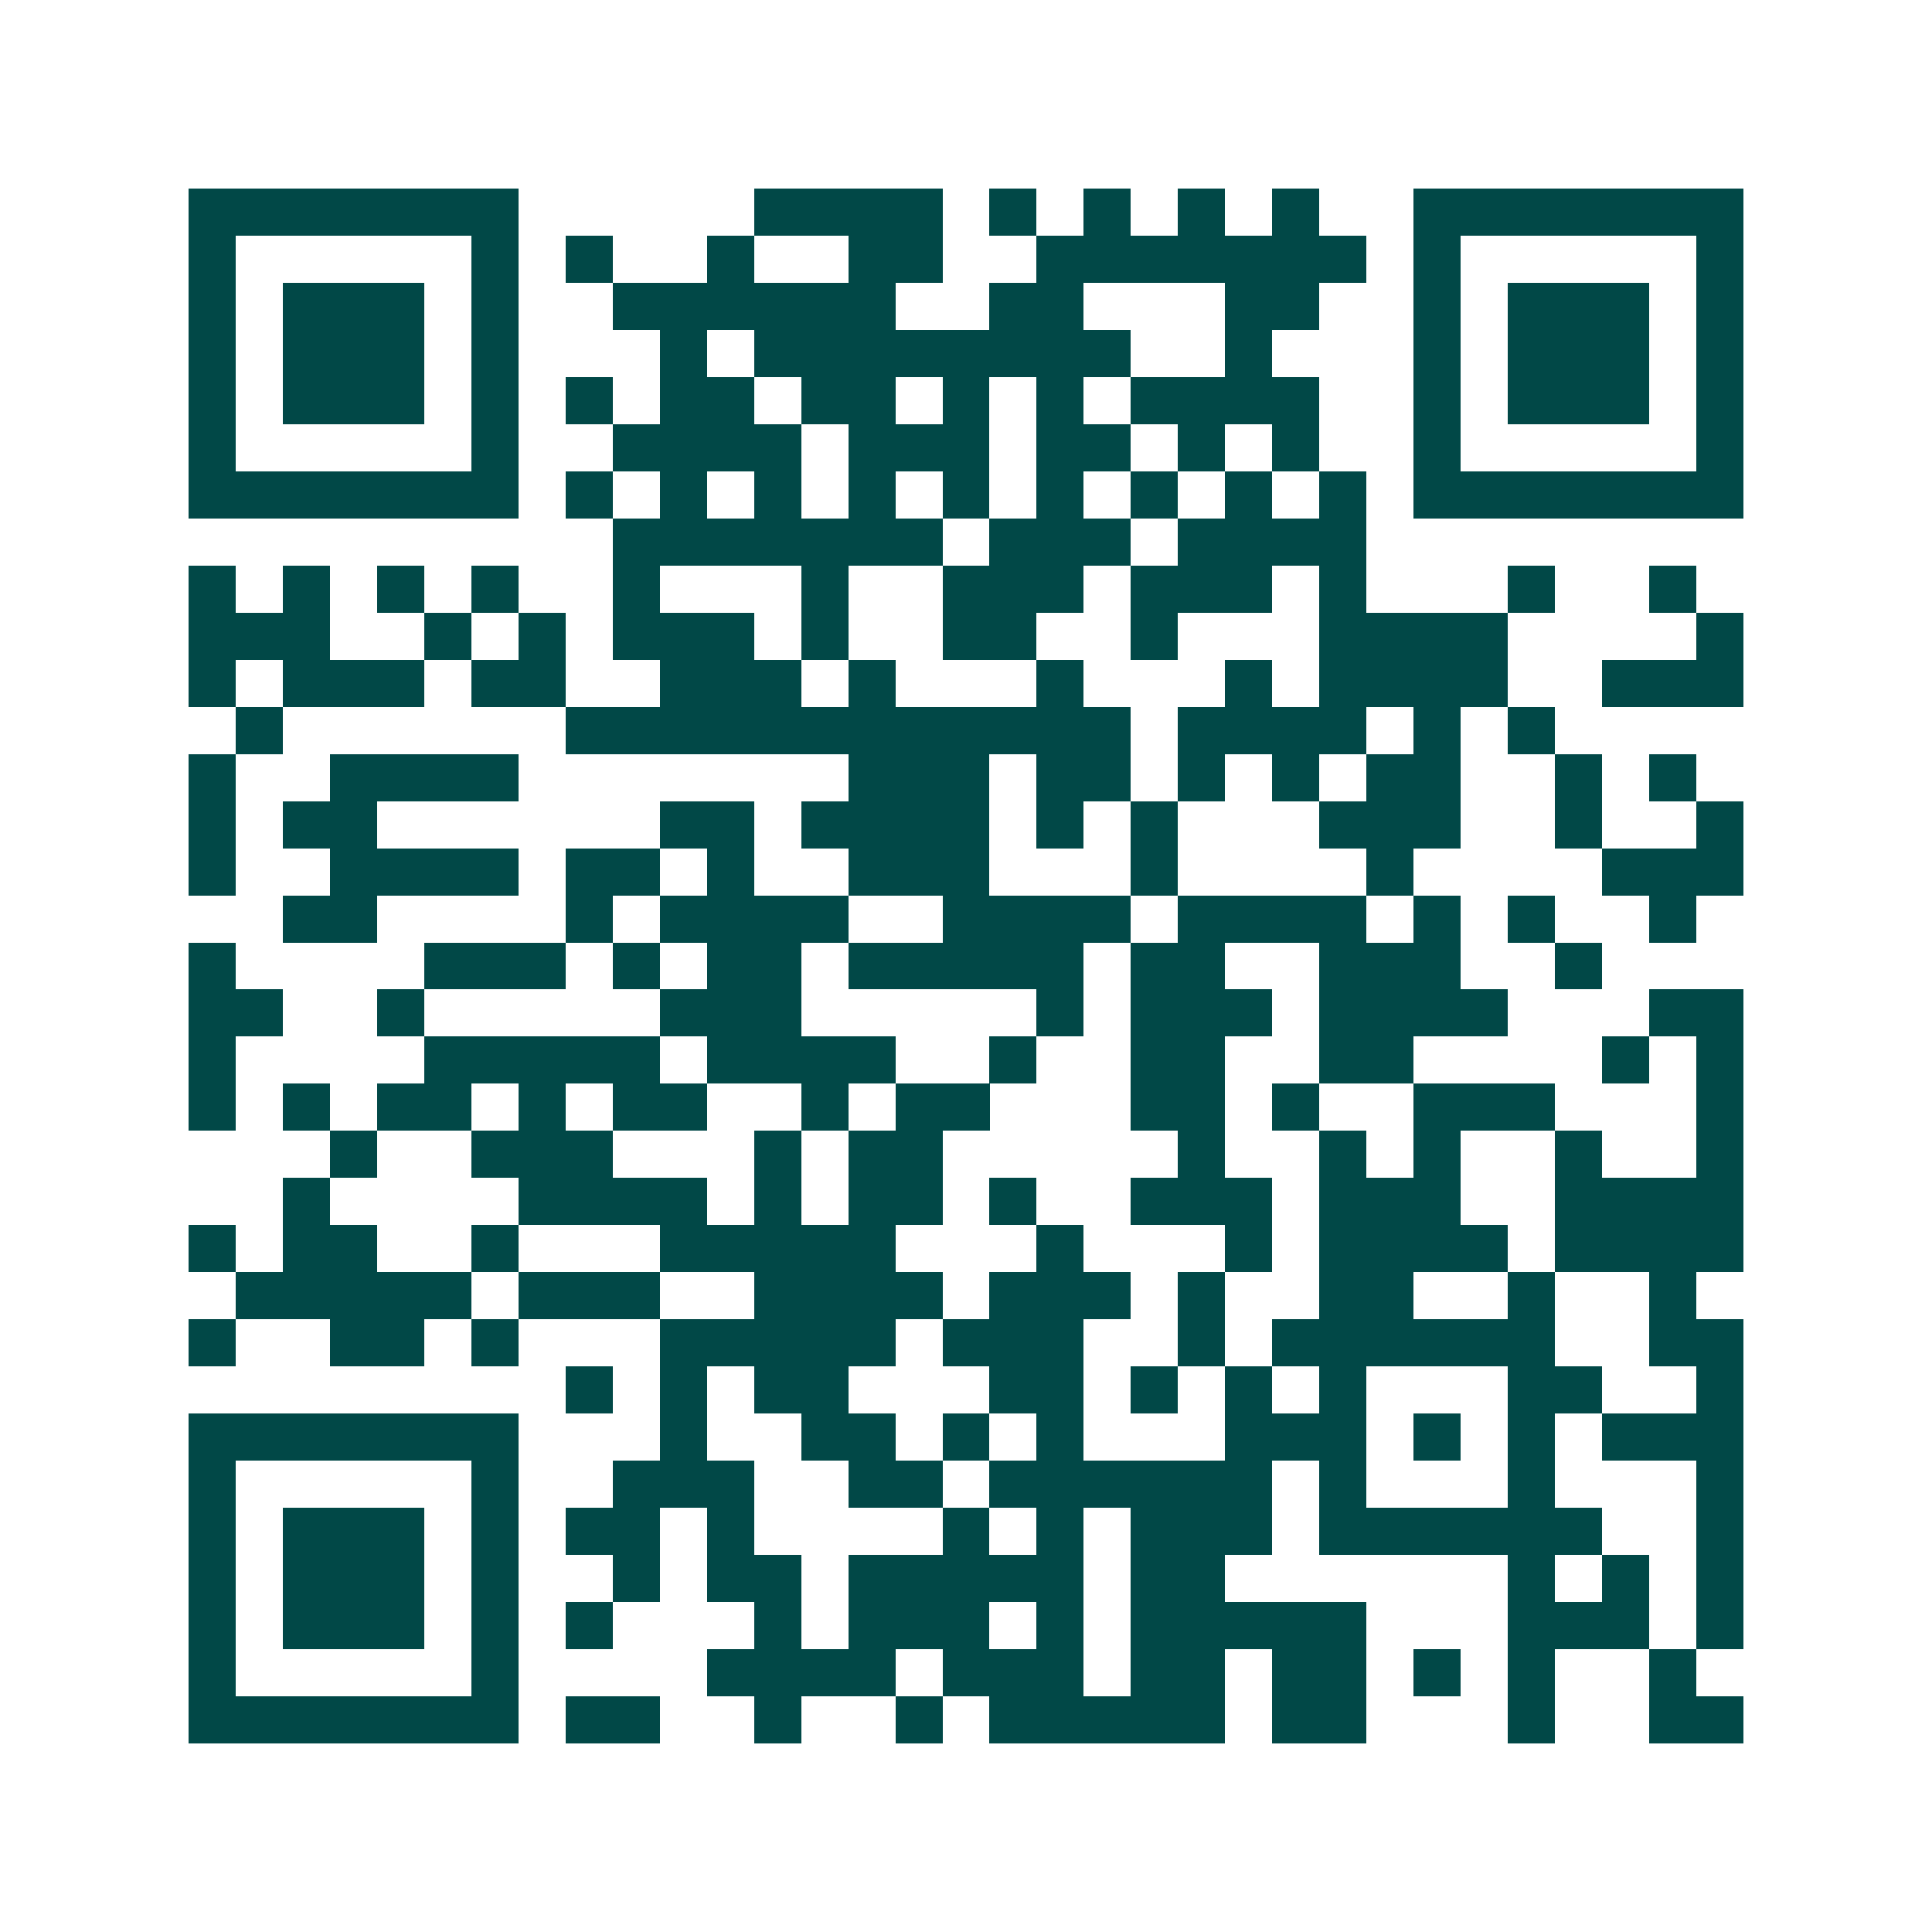 <svg xmlns="http://www.w3.org/2000/svg" width="200" height="200" viewBox="0 0 41 41" shape-rendering="crispEdges"><path fill="#ffffff" d="M0 0h41v41H0z"/><path stroke="#014847" d="M4 4.5h7m5 0h4m1 0h1m1 0h1m1 0h1m1 0h1m2 0h7M4 5.5h1m5 0h1m1 0h1m2 0h1m2 0h2m2 0h7m1 0h1m5 0h1M4 6.5h1m1 0h3m1 0h1m2 0h6m2 0h2m3 0h2m2 0h1m1 0h3m1 0h1M4 7.5h1m1 0h3m1 0h1m3 0h1m1 0h8m2 0h1m3 0h1m1 0h3m1 0h1M4 8.5h1m1 0h3m1 0h1m1 0h1m1 0h2m1 0h2m1 0h1m1 0h1m1 0h4m2 0h1m1 0h3m1 0h1M4 9.5h1m5 0h1m2 0h4m1 0h3m1 0h2m1 0h1m1 0h1m2 0h1m5 0h1M4 10.5h7m1 0h1m1 0h1m1 0h1m1 0h1m1 0h1m1 0h1m1 0h1m1 0h1m1 0h1m1 0h7M13 11.5h7m1 0h3m1 0h4M4 12.5h1m1 0h1m1 0h1m1 0h1m2 0h1m3 0h1m2 0h3m1 0h3m1 0h1m3 0h1m2 0h1M4 13.5h3m2 0h1m1 0h1m1 0h3m1 0h1m2 0h2m2 0h1m3 0h4m4 0h1M4 14.5h1m1 0h3m1 0h2m2 0h3m1 0h1m3 0h1m3 0h1m1 0h4m2 0h3M5 15.5h1m6 0h12m1 0h4m1 0h1m1 0h1M4 16.5h1m2 0h4m7 0h3m1 0h2m1 0h1m1 0h1m1 0h2m2 0h1m1 0h1M4 17.5h1m1 0h2m6 0h2m1 0h4m1 0h1m1 0h1m3 0h3m2 0h1m2 0h1M4 18.5h1m2 0h4m1 0h2m1 0h1m2 0h3m3 0h1m4 0h1m4 0h3M6 19.5h2m4 0h1m1 0h4m2 0h4m1 0h4m1 0h1m1 0h1m2 0h1M4 20.5h1m4 0h3m1 0h1m1 0h2m1 0h5m1 0h2m2 0h3m2 0h1M4 21.5h2m2 0h1m5 0h3m5 0h1m1 0h3m1 0h4m3 0h2M4 22.5h1m4 0h5m1 0h4m2 0h1m2 0h2m2 0h2m4 0h1m1 0h1M4 23.5h1m1 0h1m1 0h2m1 0h1m1 0h2m2 0h1m1 0h2m3 0h2m1 0h1m2 0h3m3 0h1M7 24.5h1m2 0h3m3 0h1m1 0h2m5 0h1m2 0h1m1 0h1m2 0h1m2 0h1M6 25.5h1m4 0h4m1 0h1m1 0h2m1 0h1m2 0h3m1 0h3m2 0h4M4 26.5h1m1 0h2m2 0h1m3 0h5m3 0h1m3 0h1m1 0h4m1 0h4M5 27.5h5m1 0h3m2 0h4m1 0h3m1 0h1m2 0h2m2 0h1m2 0h1M4 28.5h1m2 0h2m1 0h1m3 0h5m1 0h3m2 0h1m1 0h6m2 0h2M12 29.5h1m1 0h1m1 0h2m3 0h2m1 0h1m1 0h1m1 0h1m3 0h2m2 0h1M4 30.5h7m3 0h1m2 0h2m1 0h1m1 0h1m3 0h3m1 0h1m1 0h1m1 0h3M4 31.5h1m5 0h1m2 0h3m2 0h2m1 0h6m1 0h1m3 0h1m3 0h1M4 32.5h1m1 0h3m1 0h1m1 0h2m1 0h1m4 0h1m1 0h1m1 0h3m1 0h6m2 0h1M4 33.5h1m1 0h3m1 0h1m2 0h1m1 0h2m1 0h5m1 0h2m6 0h1m1 0h1m1 0h1M4 34.5h1m1 0h3m1 0h1m1 0h1m3 0h1m1 0h3m1 0h1m1 0h5m3 0h3m1 0h1M4 35.5h1m5 0h1m4 0h4m1 0h3m1 0h2m1 0h2m1 0h1m1 0h1m2 0h1M4 36.5h7m1 0h2m2 0h1m2 0h1m1 0h5m1 0h2m3 0h1m2 0h2"/></svg>
